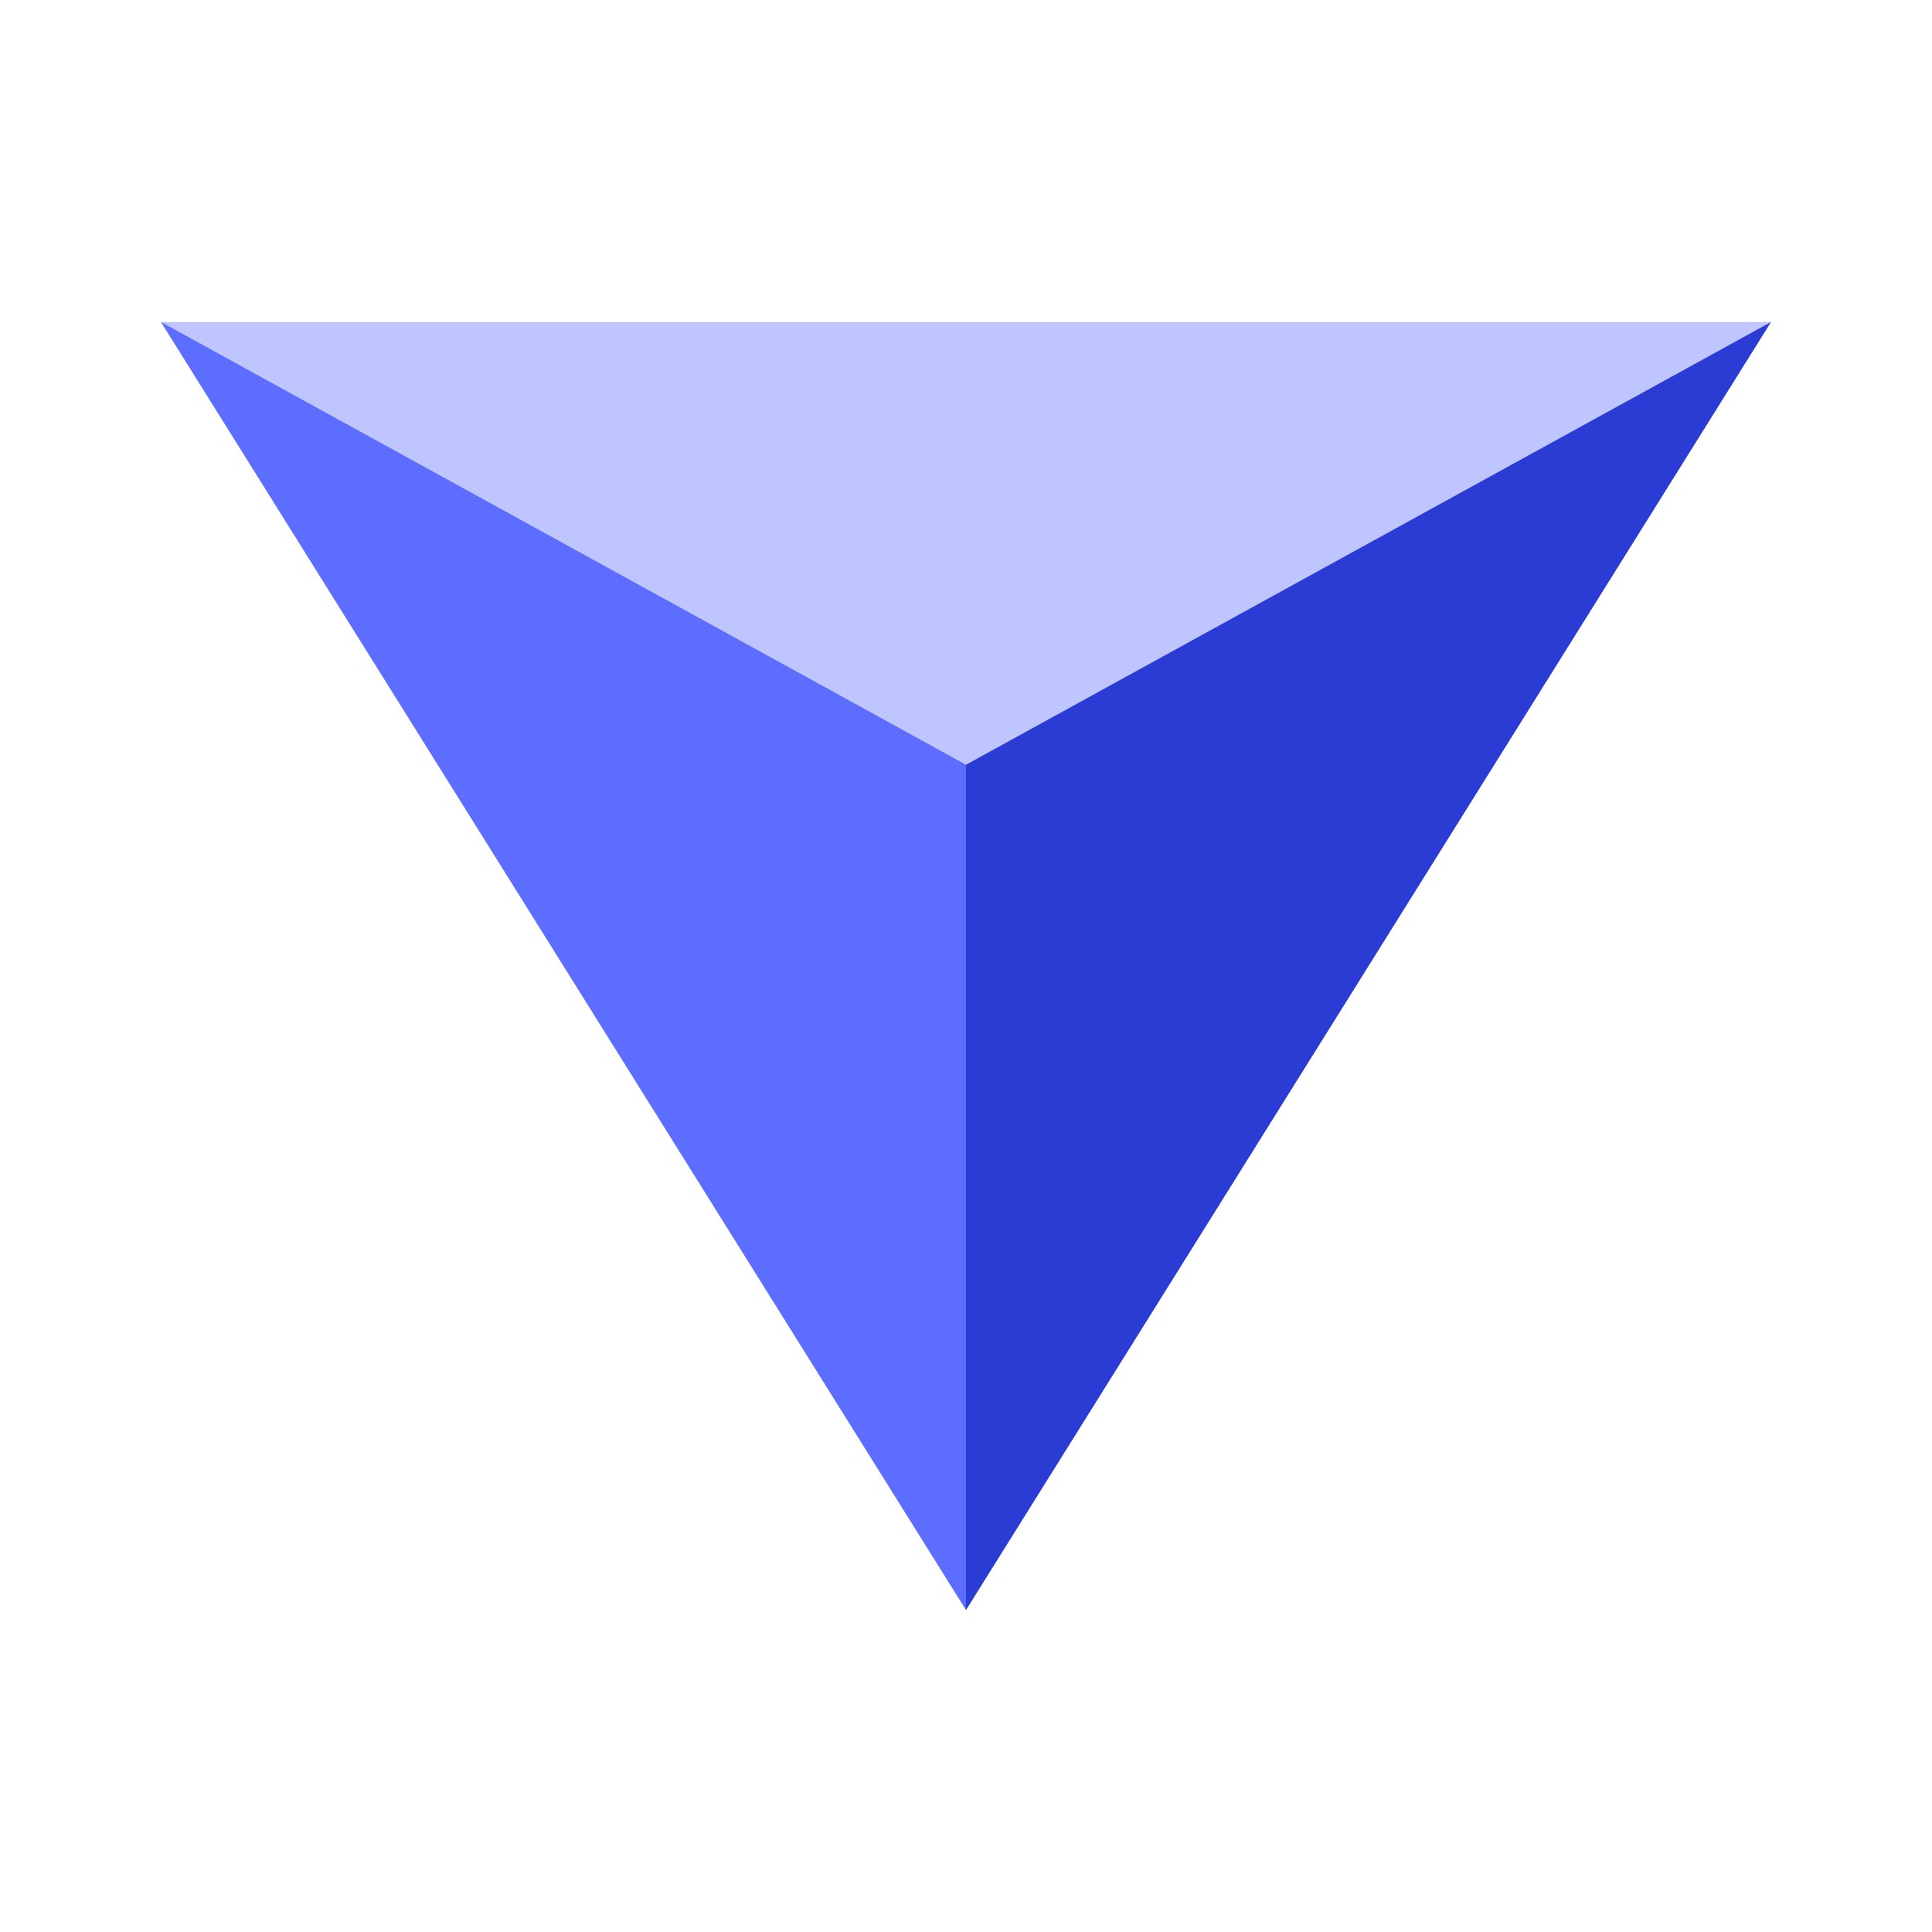 <svg width="48" height="48" viewBox="0 0 48 48" fill="none" xmlns="http://www.w3.org/2000/svg">
<path d="M24 40L44 8H4L24 40Z" fill="#BFC6FF"/>
<path d="M24 19V40L44 8L24 19Z" fill="#2B3CD5"/>
<path d="M24 19V40L4 8L24 19Z" fill="#5C6DFF"/>
</svg>
